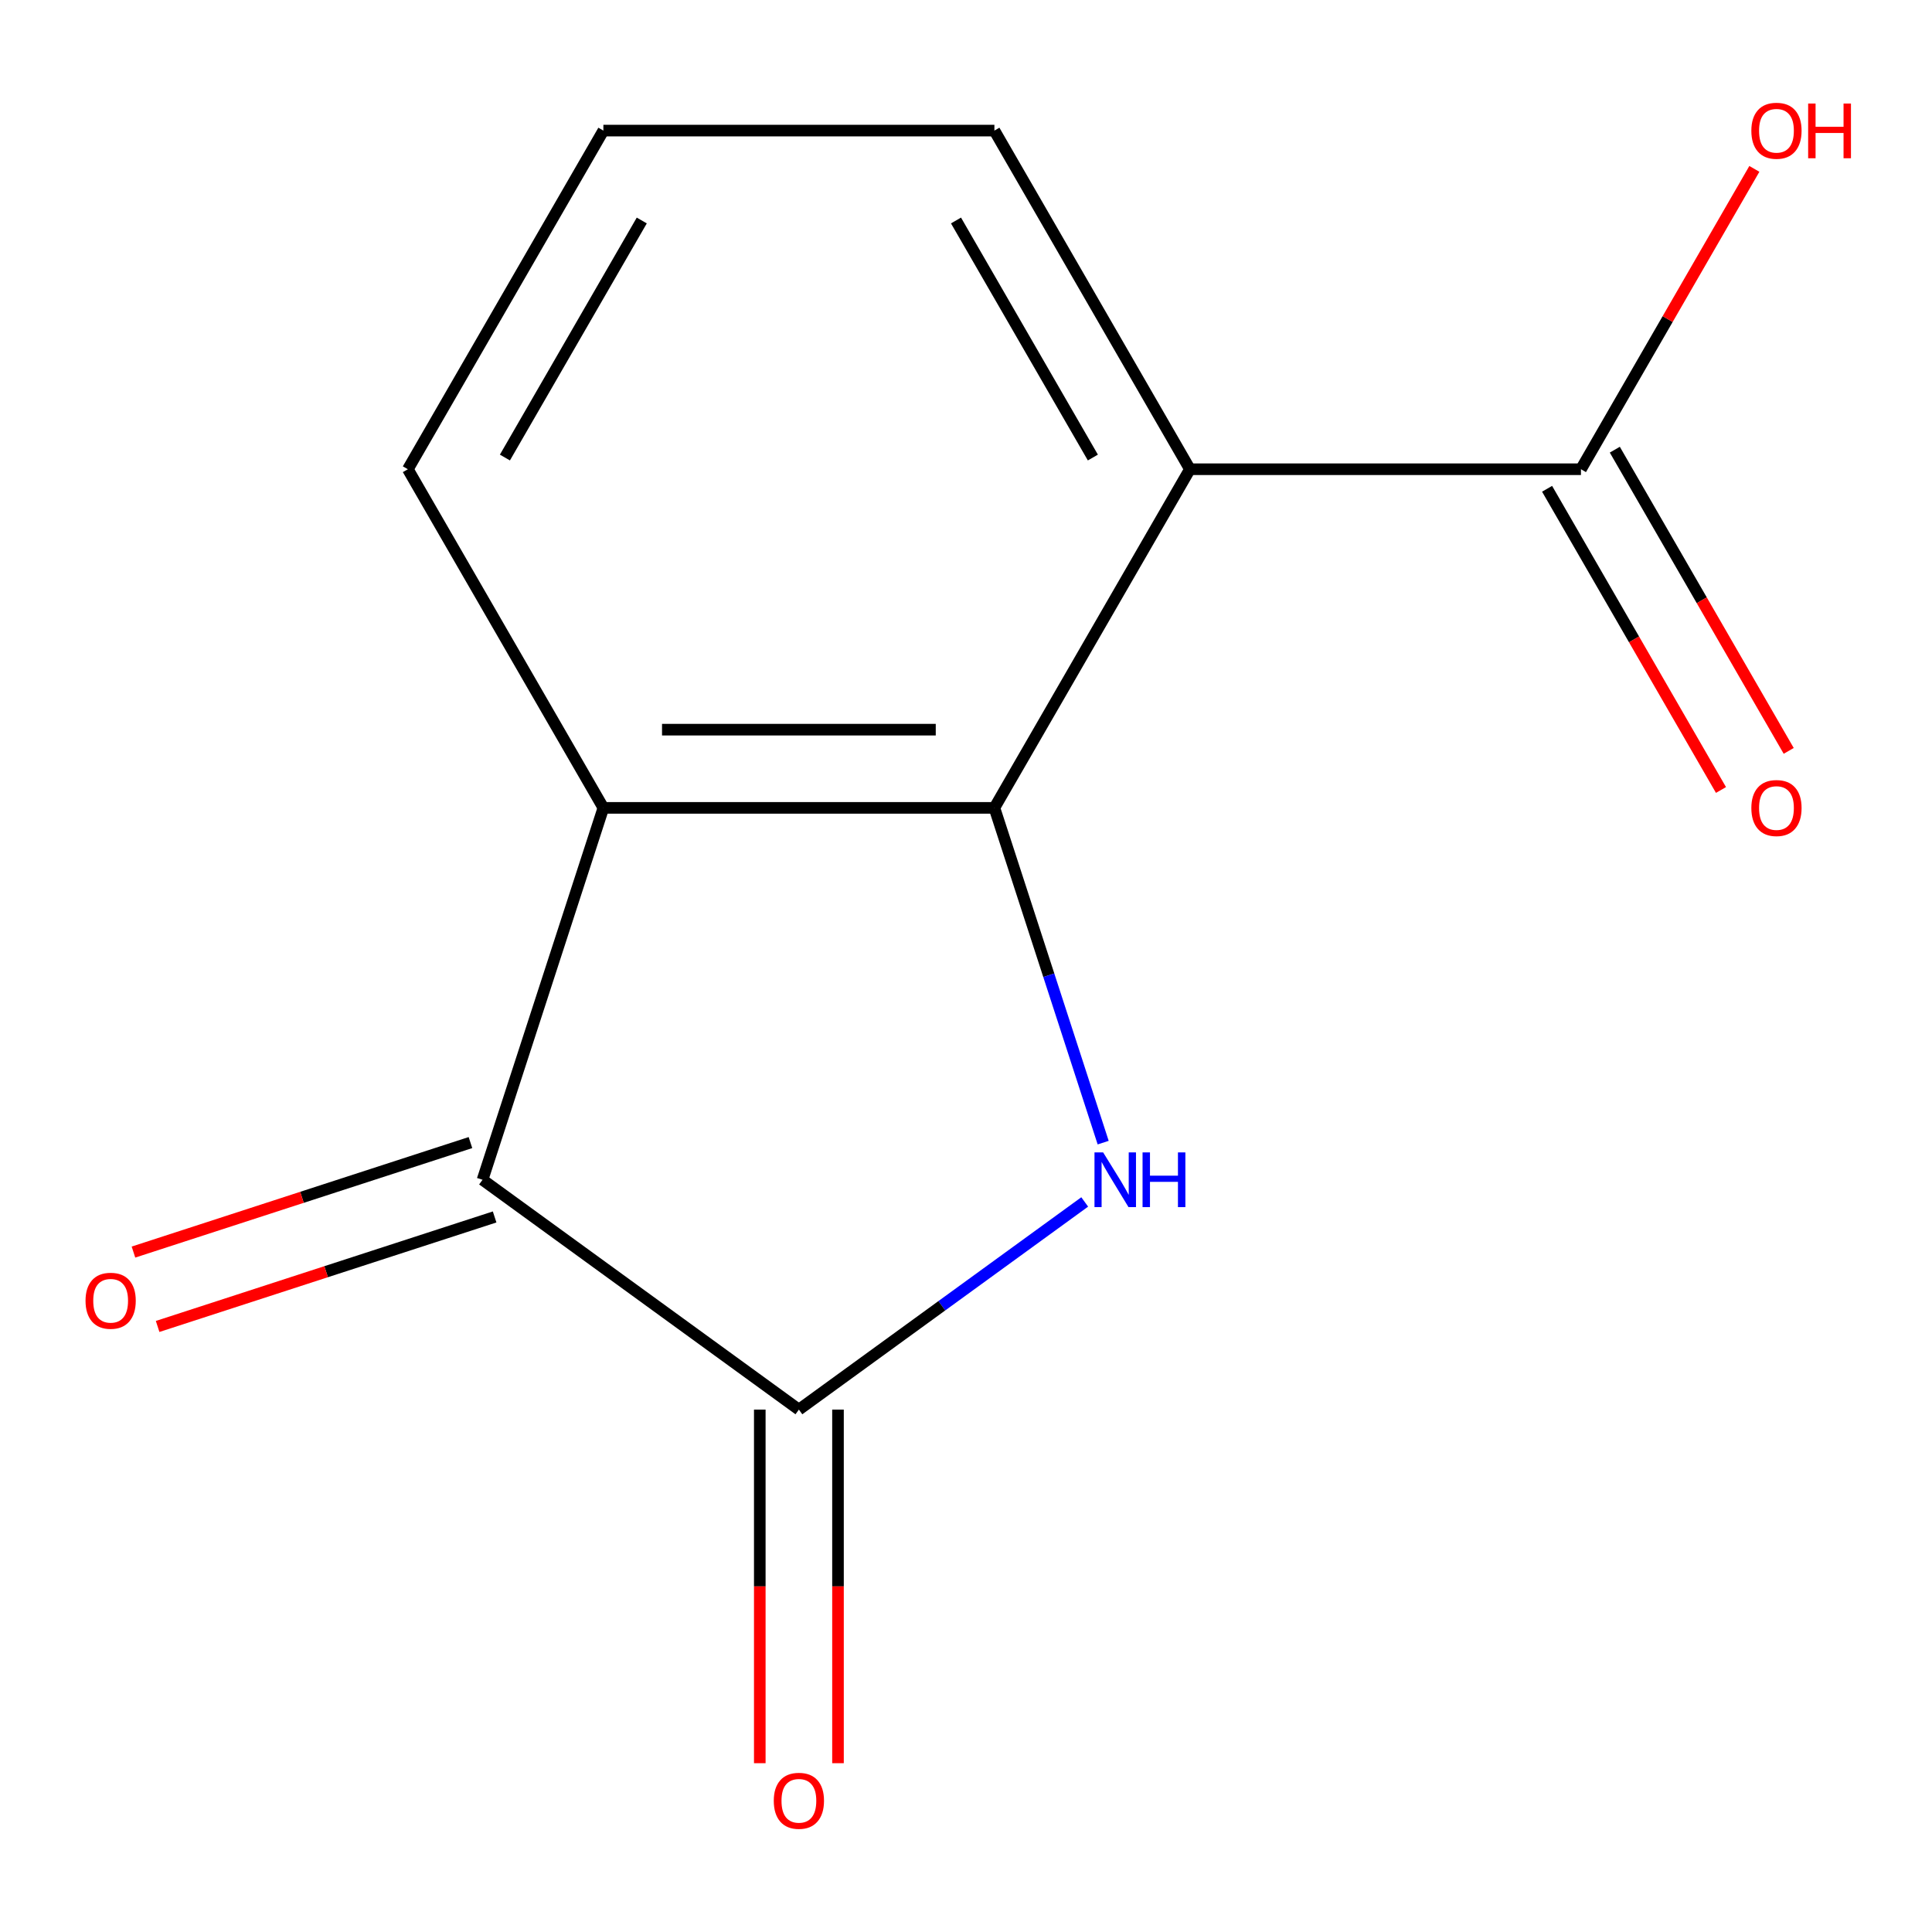 <?xml version='1.0' encoding='iso-8859-1'?>
<svg version='1.1' baseProfile='full'
              xmlns='http://www.w3.org/2000/svg'
                      xmlns:rdkit='http://www.rdkit.org/xml'
                      xmlns:xlink='http://www.w3.org/1999/xlink'
                  xml:space='preserve'
width='1000px' height='1000px' viewBox='0 0 1000 1000'>
<!-- END OF HEADER -->
<rect style='opacity:1.0;fill:#FFFFFF;stroke:none' width='1000' height='1000' x='0' y='0'> </rect>
<path class='bond-0' d='M 514.702,418.154 L 542.852,504.789' style='fill:none;fill-rule:evenodd;stroke:#000000;stroke-width:6px;stroke-linecap:butt;stroke-linejoin:miter;stroke-opacity:1' />
<path class='bond-0' d='M 542.852,504.789 L 571.001,591.425' style='fill:none;fill-rule:evenodd;stroke:#0000FF;stroke-width:6px;stroke-linecap:butt;stroke-linejoin:miter;stroke-opacity:1' />
<path class='bond-2' d='M 514.702,418.154 L 312.306,418.154' style='fill:none;fill-rule:evenodd;stroke:#000000;stroke-width:6px;stroke-linecap:butt;stroke-linejoin:miter;stroke-opacity:1' />
<path class='bond-2' d='M 484.343,377.675 L 342.665,377.675' style='fill:none;fill-rule:evenodd;stroke:#000000;stroke-width:6px;stroke-linecap:butt;stroke-linejoin:miter;stroke-opacity:1' />
<path class='bond-3' d='M 514.702,418.154 L 615.9,242.874' style='fill:none;fill-rule:evenodd;stroke:#000000;stroke-width:6px;stroke-linecap:butt;stroke-linejoin:miter;stroke-opacity:1' />
<path class='bond-1' d='M 561.446,622.124 L 487.475,675.867' style='fill:none;fill-rule:evenodd;stroke:#0000FF;stroke-width:6px;stroke-linecap:butt;stroke-linejoin:miter;stroke-opacity:1' />
<path class='bond-1' d='M 487.475,675.867 L 413.504,729.61' style='fill:none;fill-rule:evenodd;stroke:#000000;stroke-width:6px;stroke-linecap:butt;stroke-linejoin:miter;stroke-opacity:1' />
<path class='bond-6' d='M 393.264,729.61 L 393.264,821.119' style='fill:none;fill-rule:evenodd;stroke:#000000;stroke-width:6px;stroke-linecap:butt;stroke-linejoin:miter;stroke-opacity:1' />
<path class='bond-6' d='M 393.264,821.119 L 393.264,912.627' style='fill:none;fill-rule:evenodd;stroke:#FF0000;stroke-width:6px;stroke-linecap:butt;stroke-linejoin:miter;stroke-opacity:1' />
<path class='bond-6' d='M 433.744,729.61 L 433.744,821.119' style='fill:none;fill-rule:evenodd;stroke:#000000;stroke-width:6px;stroke-linecap:butt;stroke-linejoin:miter;stroke-opacity:1' />
<path class='bond-6' d='M 433.744,821.119 L 433.744,912.627' style='fill:none;fill-rule:evenodd;stroke:#FF0000;stroke-width:6px;stroke-linecap:butt;stroke-linejoin:miter;stroke-opacity:1' />
<path class='bond-13' d='M 413.504,729.61 L 249.762,610.645' style='fill:none;fill-rule:evenodd;stroke:#000000;stroke-width:6px;stroke-linecap:butt;stroke-linejoin:miter;stroke-opacity:1' />
<path class='bond-4' d='M 312.306,418.154 L 249.762,610.645' style='fill:none;fill-rule:evenodd;stroke:#000000;stroke-width:6px;stroke-linecap:butt;stroke-linejoin:miter;stroke-opacity:1' />
<path class='bond-11' d='M 312.306,418.154 L 211.107,242.874' style='fill:none;fill-rule:evenodd;stroke:#000000;stroke-width:6px;stroke-linecap:butt;stroke-linejoin:miter;stroke-opacity:1' />
<path class='bond-5' d='M 615.9,242.874 L 818.297,242.874' style='fill:none;fill-rule:evenodd;stroke:#000000;stroke-width:6px;stroke-linecap:butt;stroke-linejoin:miter;stroke-opacity:1' />
<path class='bond-10' d='M 615.9,242.874 L 514.702,67.593' style='fill:none;fill-rule:evenodd;stroke:#000000;stroke-width:6px;stroke-linecap:butt;stroke-linejoin:miter;stroke-opacity:1' />
<path class='bond-10' d='M 565.665,236.821 L 494.826,114.125' style='fill:none;fill-rule:evenodd;stroke:#000000;stroke-width:6px;stroke-linecap:butt;stroke-linejoin:miter;stroke-opacity:1' />
<path class='bond-7' d='M 243.507,591.396 L 156.292,619.734' style='fill:none;fill-rule:evenodd;stroke:#000000;stroke-width:6px;stroke-linecap:butt;stroke-linejoin:miter;stroke-opacity:1' />
<path class='bond-7' d='M 156.292,619.734 L 69.077,648.072' style='fill:none;fill-rule:evenodd;stroke:#FF0000;stroke-width:6px;stroke-linecap:butt;stroke-linejoin:miter;stroke-opacity:1' />
<path class='bond-7' d='M 256.016,629.894 L 168.801,658.232' style='fill:none;fill-rule:evenodd;stroke:#000000;stroke-width:6px;stroke-linecap:butt;stroke-linejoin:miter;stroke-opacity:1' />
<path class='bond-7' d='M 168.801,658.232 L 81.586,686.57' style='fill:none;fill-rule:evenodd;stroke:#FF0000;stroke-width:6px;stroke-linecap:butt;stroke-linejoin:miter;stroke-opacity:1' />
<path class='bond-8' d='M 800.769,252.993 L 845.774,330.944' style='fill:none;fill-rule:evenodd;stroke:#000000;stroke-width:6px;stroke-linecap:butt;stroke-linejoin:miter;stroke-opacity:1' />
<path class='bond-8' d='M 845.774,330.944 L 890.778,408.894' style='fill:none;fill-rule:evenodd;stroke:#FF0000;stroke-width:6px;stroke-linecap:butt;stroke-linejoin:miter;stroke-opacity:1' />
<path class='bond-8' d='M 835.825,232.754 L 880.83,310.704' style='fill:none;fill-rule:evenodd;stroke:#000000;stroke-width:6px;stroke-linecap:butt;stroke-linejoin:miter;stroke-opacity:1' />
<path class='bond-8' d='M 880.83,310.704 L 925.834,388.654' style='fill:none;fill-rule:evenodd;stroke:#FF0000;stroke-width:6px;stroke-linecap:butt;stroke-linejoin:miter;stroke-opacity:1' />
<path class='bond-9' d='M 818.297,242.874 L 863.175,165.143' style='fill:none;fill-rule:evenodd;stroke:#000000;stroke-width:6px;stroke-linecap:butt;stroke-linejoin:miter;stroke-opacity:1' />
<path class='bond-9' d='M 863.175,165.143 L 908.052,87.413' style='fill:none;fill-rule:evenodd;stroke:#FF0000;stroke-width:6px;stroke-linecap:butt;stroke-linejoin:miter;stroke-opacity:1' />
<path class='bond-12' d='M 514.702,67.593 L 312.306,67.593' style='fill:none;fill-rule:evenodd;stroke:#000000;stroke-width:6px;stroke-linecap:butt;stroke-linejoin:miter;stroke-opacity:1' />
<path class='bond-14' d='M 211.107,242.874 L 312.306,67.593' style='fill:none;fill-rule:evenodd;stroke:#000000;stroke-width:6px;stroke-linecap:butt;stroke-linejoin:miter;stroke-opacity:1' />
<path class='bond-14' d='M 261.343,236.821 L 332.182,114.125' style='fill:none;fill-rule:evenodd;stroke:#000000;stroke-width:6px;stroke-linecap:butt;stroke-linejoin:miter;stroke-opacity:1' />
<path  class='atom-1' d='M 570.986 596.485
L 580.266 611.485
Q 581.186 612.965, 582.666 615.645
Q 584.146 618.325, 584.226 618.485
L 584.226 596.485
L 587.986 596.485
L 587.986 624.805
L 584.106 624.805
L 574.146 608.405
Q 572.986 606.485, 571.746 604.285
Q 570.546 602.085, 570.186 601.405
L 570.186 624.805
L 566.506 624.805
L 566.506 596.485
L 570.986 596.485
' fill='#0000FF'/>
<path  class='atom-1' d='M 591.386 596.485
L 595.226 596.485
L 595.226 608.525
L 609.706 608.525
L 609.706 596.485
L 613.546 596.485
L 613.546 624.805
L 609.706 624.805
L 609.706 611.725
L 595.226 611.725
L 595.226 624.805
L 591.386 624.805
L 591.386 596.485
' fill='#0000FF'/>
<path  class='atom-7' d='M 400.504 932.087
Q 400.504 925.287, 403.864 921.487
Q 407.224 917.687, 413.504 917.687
Q 419.784 917.687, 423.144 921.487
Q 426.504 925.287, 426.504 932.087
Q 426.504 938.967, 423.104 942.887
Q 419.704 946.767, 413.504 946.767
Q 407.264 946.767, 403.864 942.887
Q 400.504 939.007, 400.504 932.087
M 413.504 943.567
Q 417.824 943.567, 420.144 940.687
Q 422.504 937.767, 422.504 932.087
Q 422.504 926.527, 420.144 923.727
Q 417.824 920.887, 413.504 920.887
Q 409.184 920.887, 406.824 923.687
Q 404.504 926.487, 404.504 932.087
Q 404.504 937.807, 406.824 940.687
Q 409.184 943.567, 413.504 943.567
' fill='#FF0000'/>
<path  class='atom-8' d='M 44.271 673.269
Q 44.271 666.469, 47.631 662.669
Q 50.991 658.869, 57.271 658.869
Q 63.551 658.869, 66.911 662.669
Q 70.271 666.469, 70.271 673.269
Q 70.271 680.149, 66.871 684.069
Q 63.471 687.949, 57.271 687.949
Q 51.031 687.949, 47.631 684.069
Q 44.271 680.189, 44.271 673.269
M 57.271 684.749
Q 61.591 684.749, 63.911 681.869
Q 66.271 678.949, 66.271 673.269
Q 66.271 667.709, 63.911 664.909
Q 61.591 662.069, 57.271 662.069
Q 52.951 662.069, 50.591 664.869
Q 48.271 667.669, 48.271 673.269
Q 48.271 678.989, 50.591 681.869
Q 52.951 684.749, 57.271 684.749
' fill='#FF0000'/>
<path  class='atom-9' d='M 906.495 418.234
Q 906.495 411.434, 909.855 407.634
Q 913.215 403.834, 919.495 403.834
Q 925.775 403.834, 929.135 407.634
Q 932.495 411.434, 932.495 418.234
Q 932.495 425.114, 929.095 429.034
Q 925.695 432.914, 919.495 432.914
Q 913.255 432.914, 909.855 429.034
Q 906.495 425.154, 906.495 418.234
M 919.495 429.714
Q 923.815 429.714, 926.135 426.834
Q 928.495 423.914, 928.495 418.234
Q 928.495 412.674, 926.135 409.874
Q 923.815 407.034, 919.495 407.034
Q 915.175 407.034, 912.815 409.834
Q 910.495 412.634, 910.495 418.234
Q 910.495 423.954, 912.815 426.834
Q 915.175 429.714, 919.495 429.714
' fill='#FF0000'/>
<path  class='atom-10' d='M 906.495 67.673
Q 906.495 60.873, 909.855 57.073
Q 913.215 53.273, 919.495 53.273
Q 925.775 53.273, 929.135 57.073
Q 932.495 60.873, 932.495 67.673
Q 932.495 74.553, 929.095 78.473
Q 925.695 82.353, 919.495 82.353
Q 913.255 82.353, 909.855 78.473
Q 906.495 74.593, 906.495 67.673
M 919.495 79.153
Q 923.815 79.153, 926.135 76.273
Q 928.495 73.353, 928.495 67.673
Q 928.495 62.113, 926.135 59.313
Q 923.815 56.473, 919.495 56.473
Q 915.175 56.473, 912.815 59.273
Q 910.495 62.073, 910.495 67.673
Q 910.495 73.393, 912.815 76.273
Q 915.175 79.153, 919.495 79.153
' fill='#FF0000'/>
<path  class='atom-10' d='M 935.895 53.593
L 939.735 53.593
L 939.735 65.633
L 954.215 65.633
L 954.215 53.593
L 958.055 53.593
L 958.055 81.913
L 954.215 81.913
L 954.215 68.833
L 939.735 68.833
L 939.735 81.913
L 935.895 81.913
L 935.895 53.593
' fill='#FF0000'/>
</svg>
